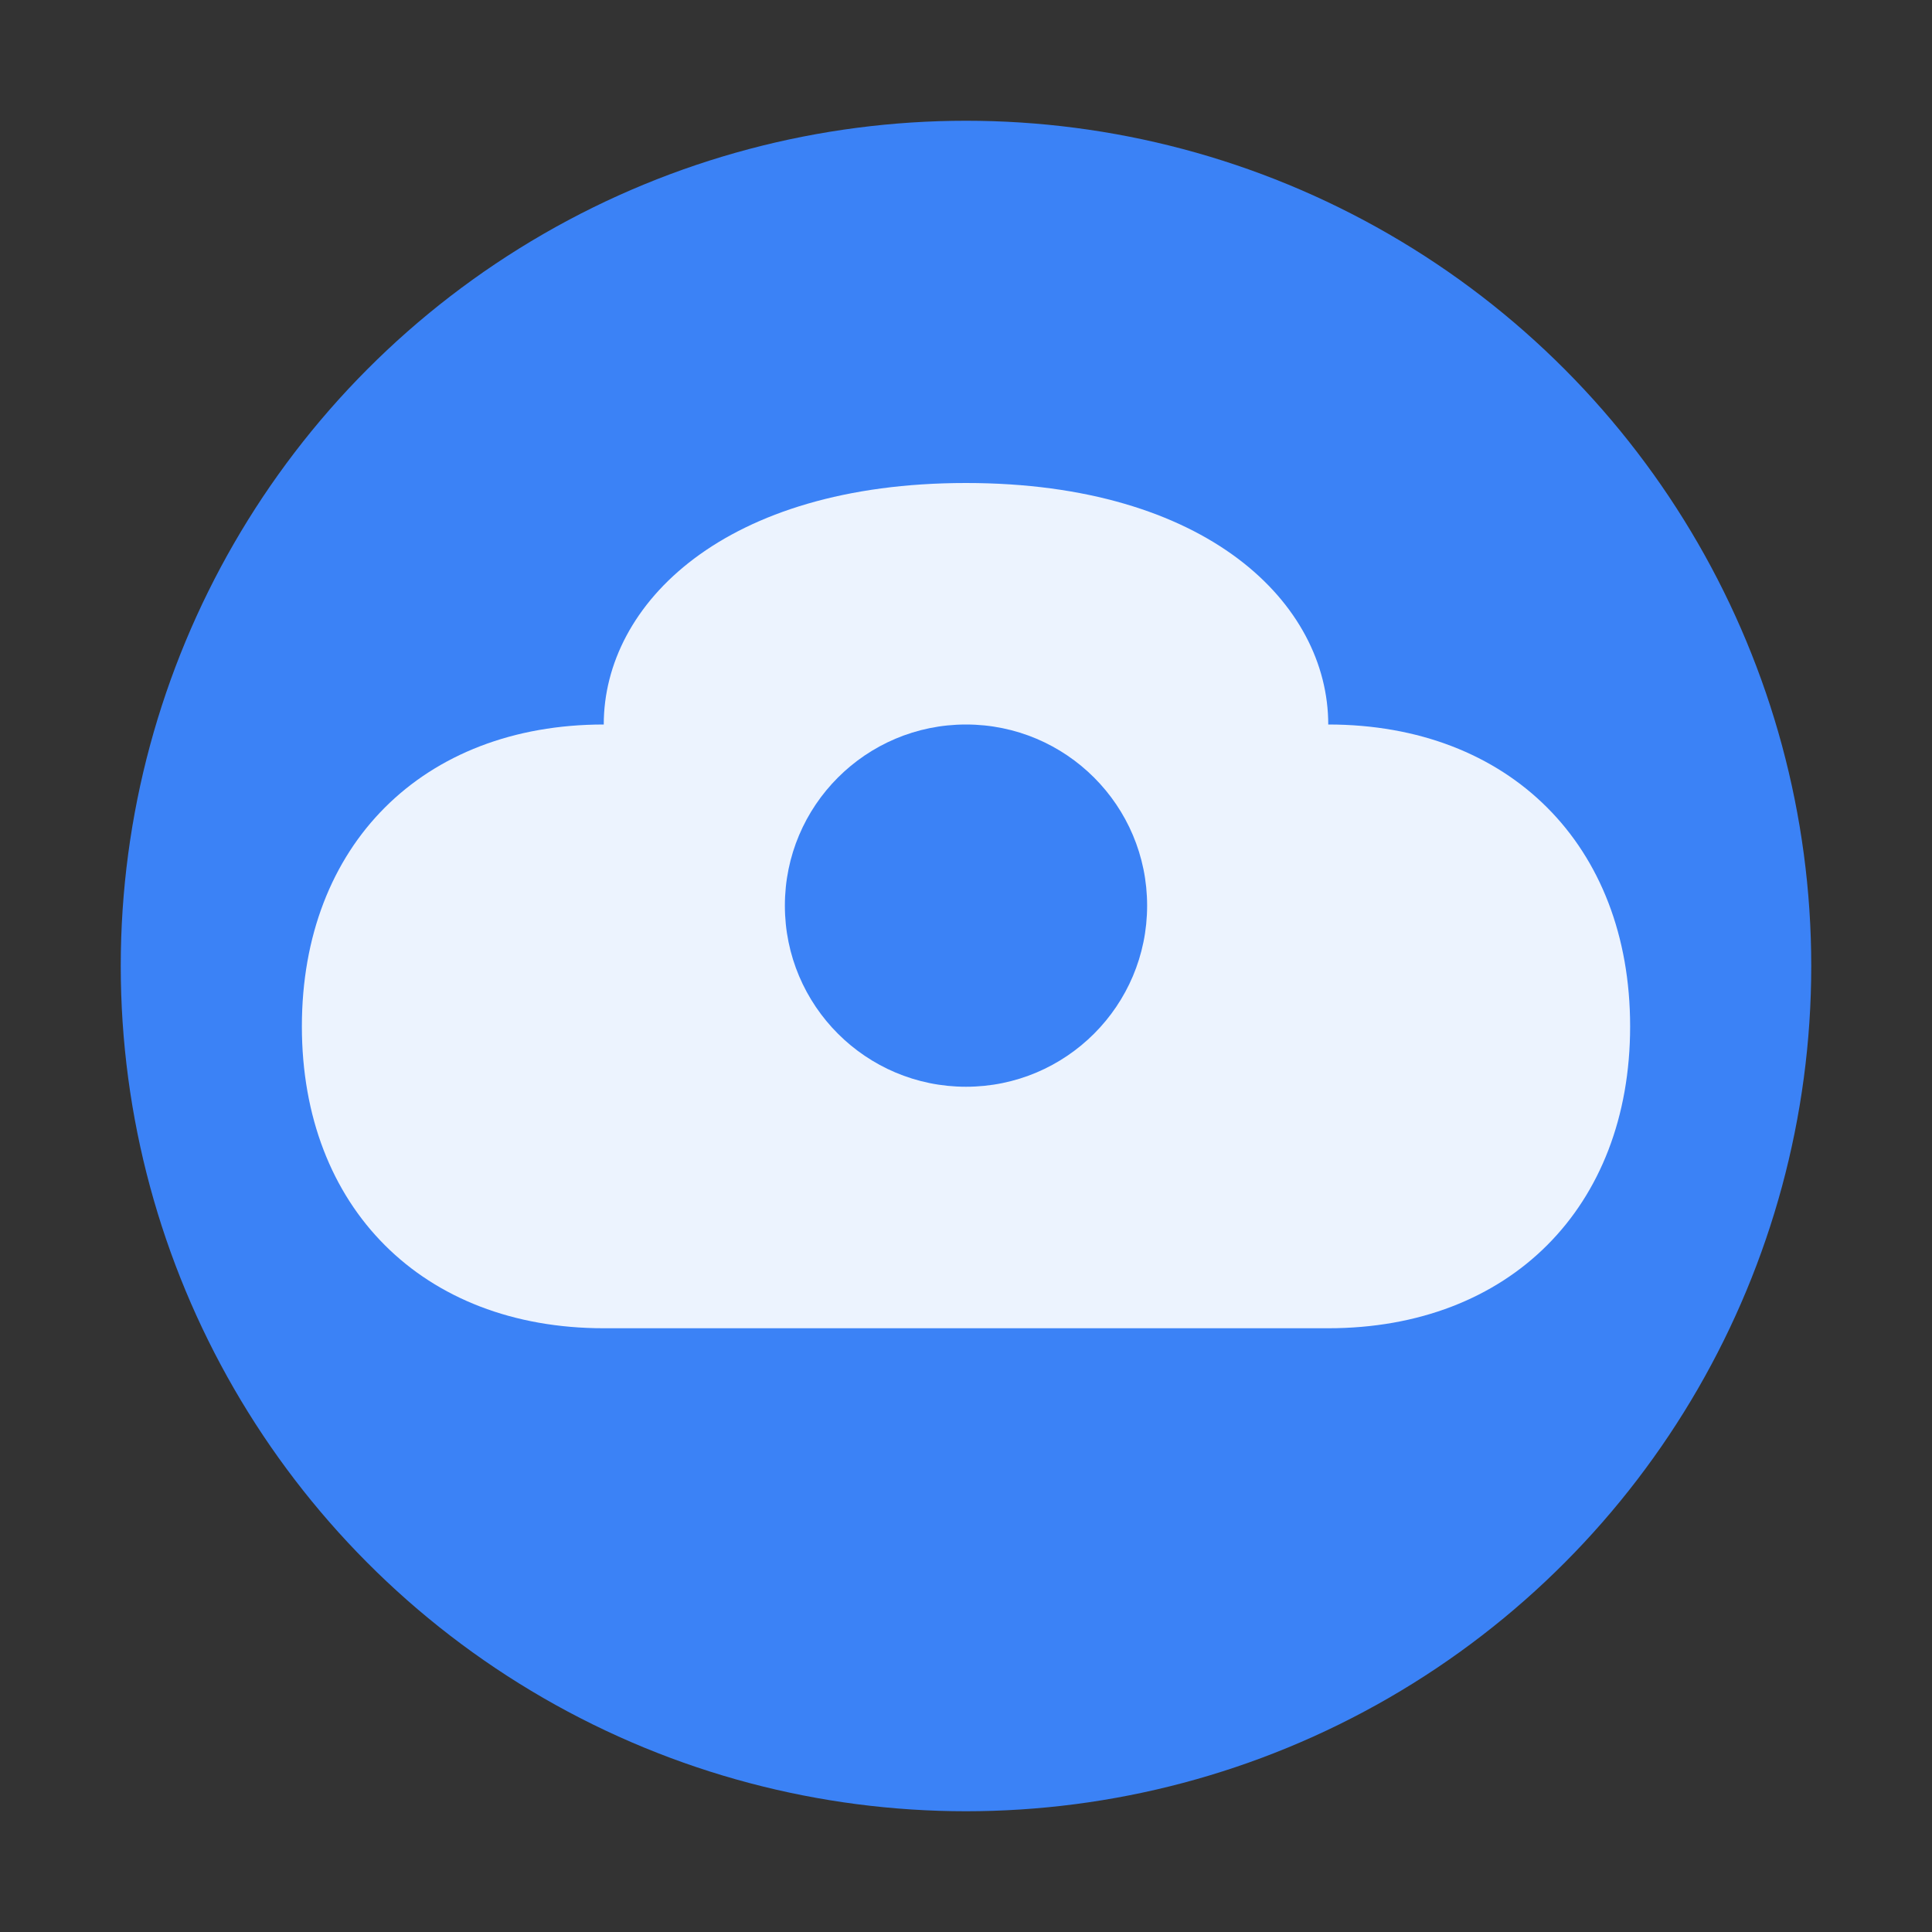 <svg xmlns="http://www.w3.org/2000/svg" viewBox="0 0 32 32">
  <rect x="0" y="0" width="32" height="32" fill="#333333" stroke="none"/>
  <!-- Blueberry icon with cloud/deployment theme -->
  <circle cx="16" cy="16" r="14" fill="#3B82F6"/>
  <path d="M16 8 C12 8, 10 10, 10 12 C7 12, 5 14, 5 17 C5 20, 7 22, 10 22 L22 22 C25 22, 27 20, 27 17 C27 14, 25 12, 22 12 C22 10, 20 8, 16 8 Z" fill="white" opacity="0.9"/>
  <circle cx="16" cy="15" r="3" fill="#3B82F6"/>
</svg>
